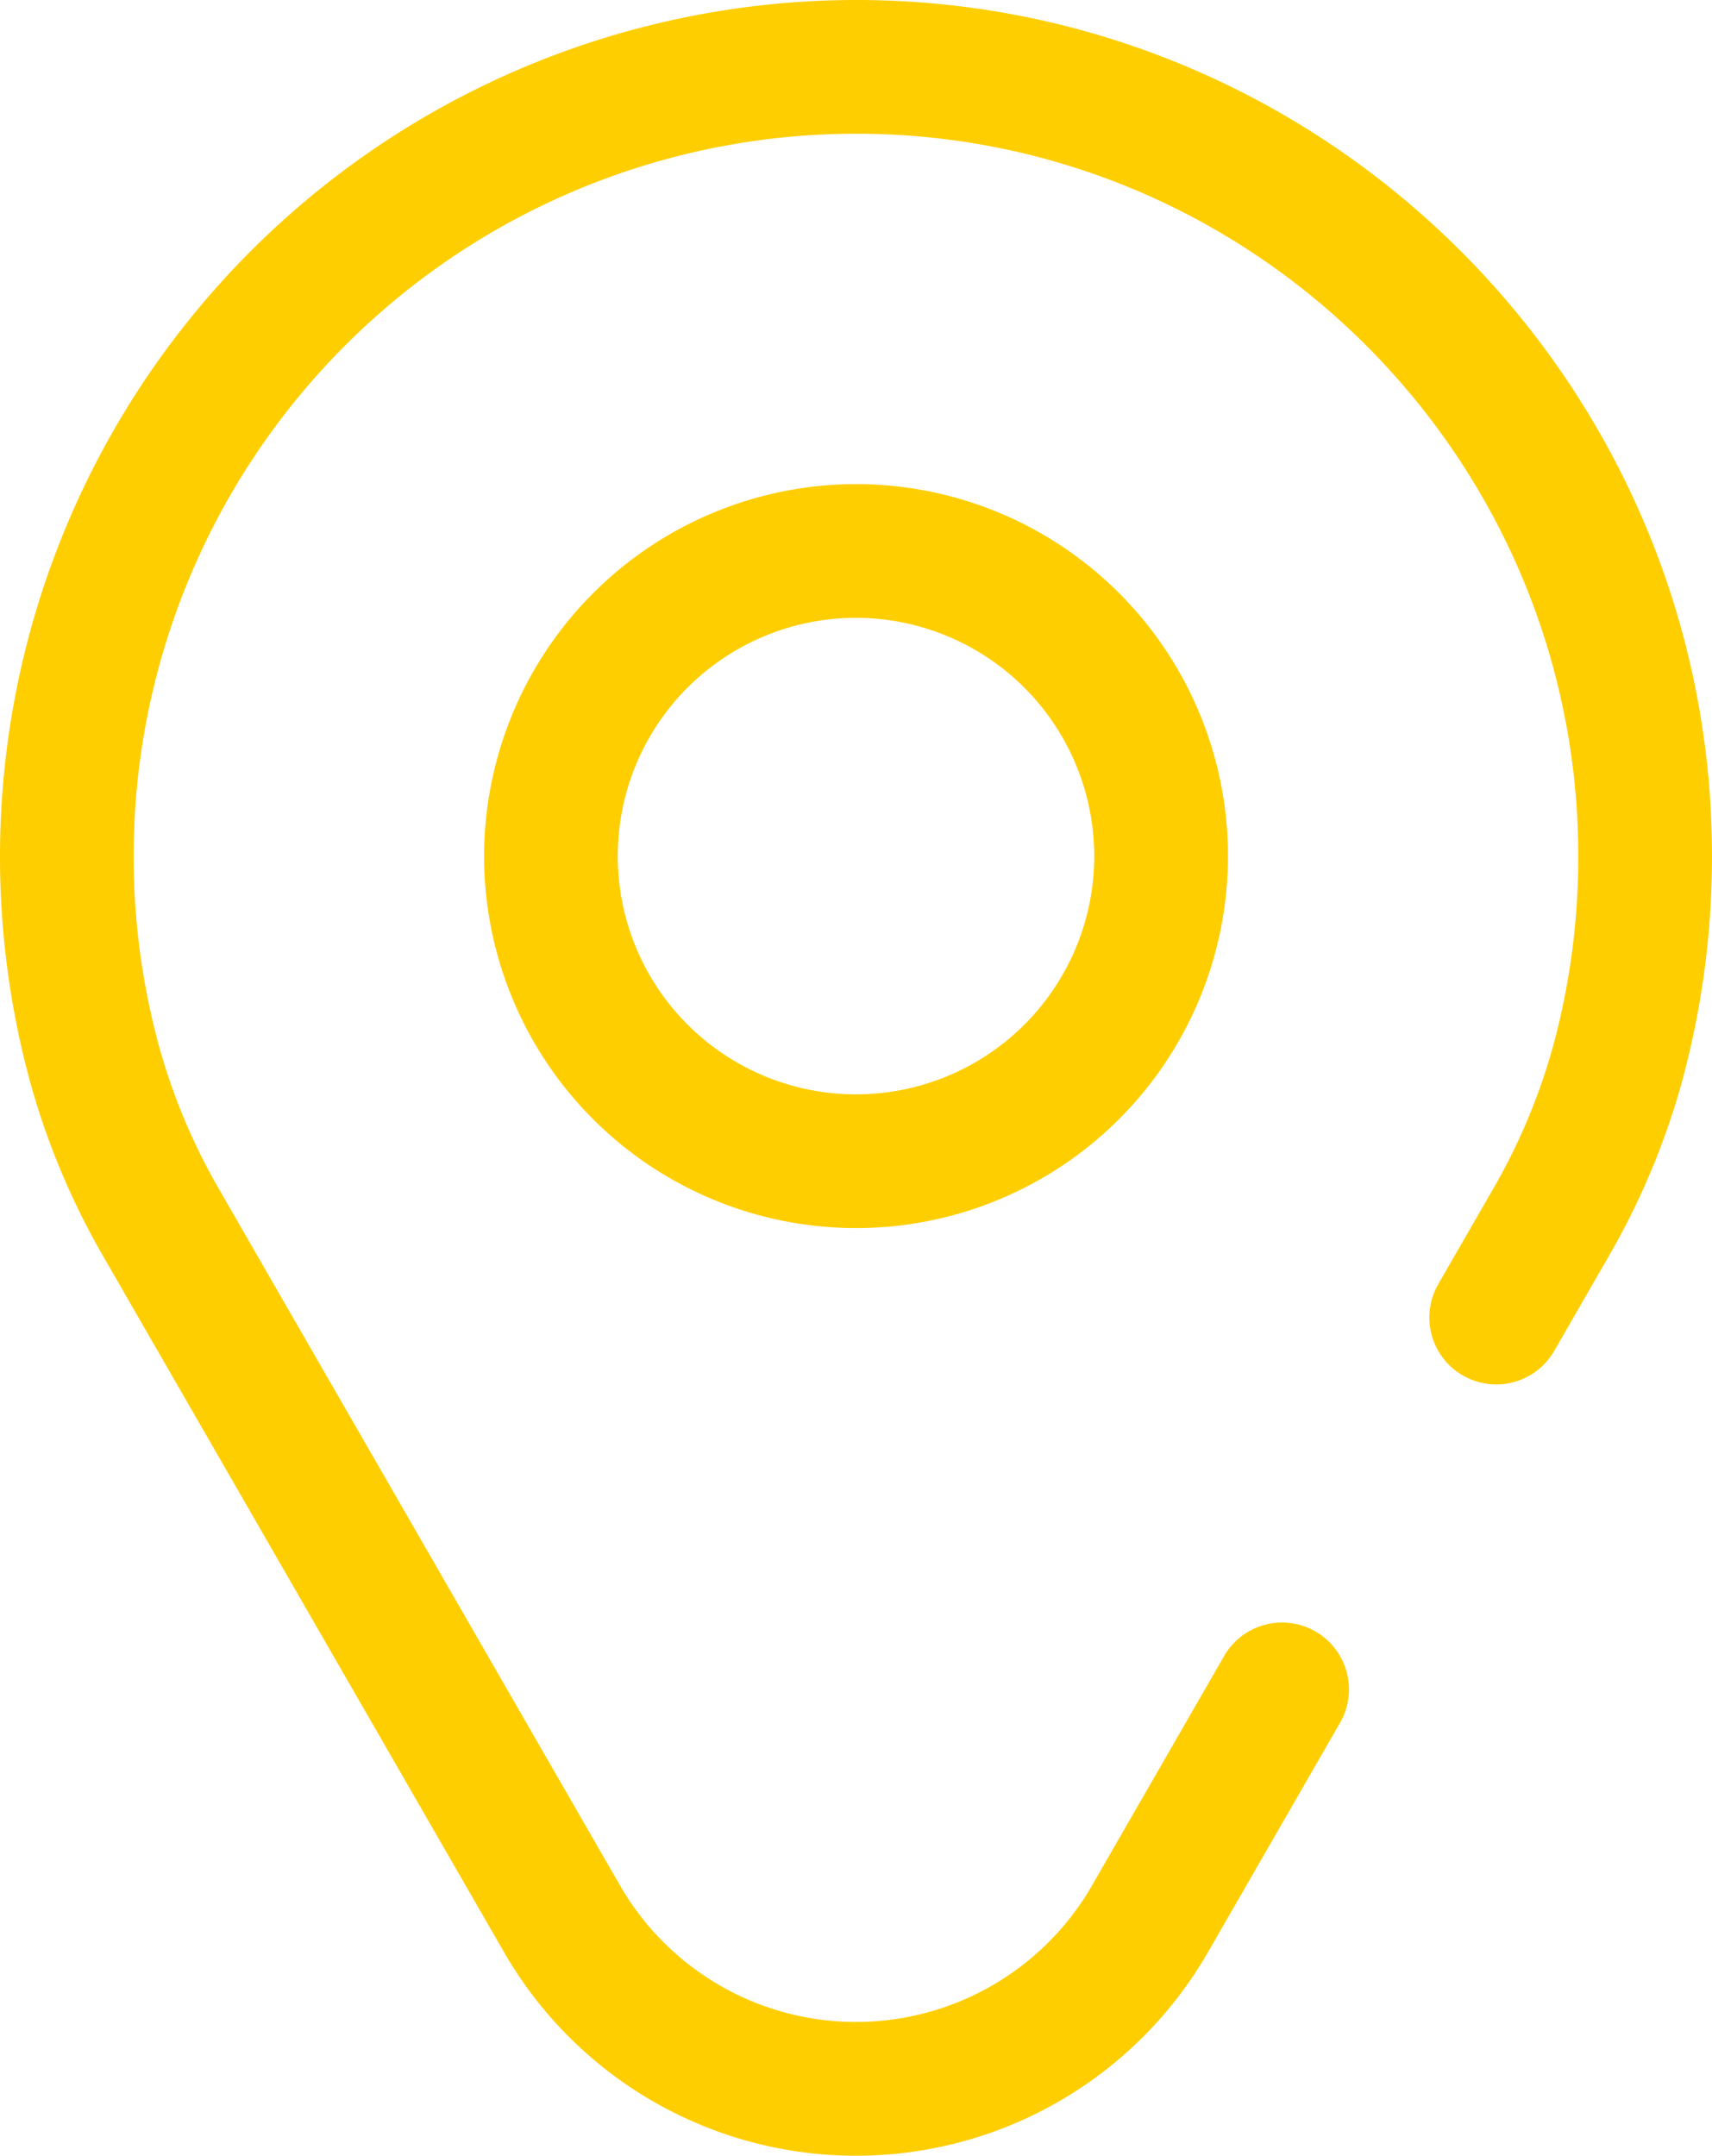 <svg xmlns="http://www.w3.org/2000/svg" viewBox="0 0 512.16 644.85"><defs><style>.cls-1{fill:#ffce00}</style></defs><g id="Слой_2" data-name="Слой 2"><g id="Слой_1-2" data-name="Слой 1"><path class="cls-1" d="M257.88 0h-1.81A256.27 256.27 0 0 0 8.53 321.84l.11.43A223 223 0 0 0 31 376l119.82 208a121.48 121.48 0 0 0 210.52 0l39.53-68.65a20 20 0 1 0-34.66-20L326.68 564a81.46 81.46 0 0 1-141.19 0L65.69 356a183.3 183.3 0 0 1-18.38-44l-.11-.42A216.15 216.15 0 0 1 256.07 40h1.53c118.79.81 215 98.14 214.56 217a216.2 216.2 0 0 1-7.2 54.68l-.09.32a182.7 182.7 0 0 1-18.4 44l-16.19 28.1a20 20 0 0 0 34.67 20l16.18-28.1a222.5 222.5 0 0 0 22.4-53.75l.09-.35a256.4 256.4 0 0 0 8.54-64.76C512.72 116.32 398.65 1 257.88 0"/><path class="cls-1" d="M144.82 256.08a111.27 111.27 0 1 0 111.26-111.27 111.39 111.39 0 0 0-111.26 111.27m182.53 0a71.27 71.27 0 1 1-71.27-71.27 71.35 71.35 0 0 1 71.27 71.27"/></g></g></svg>